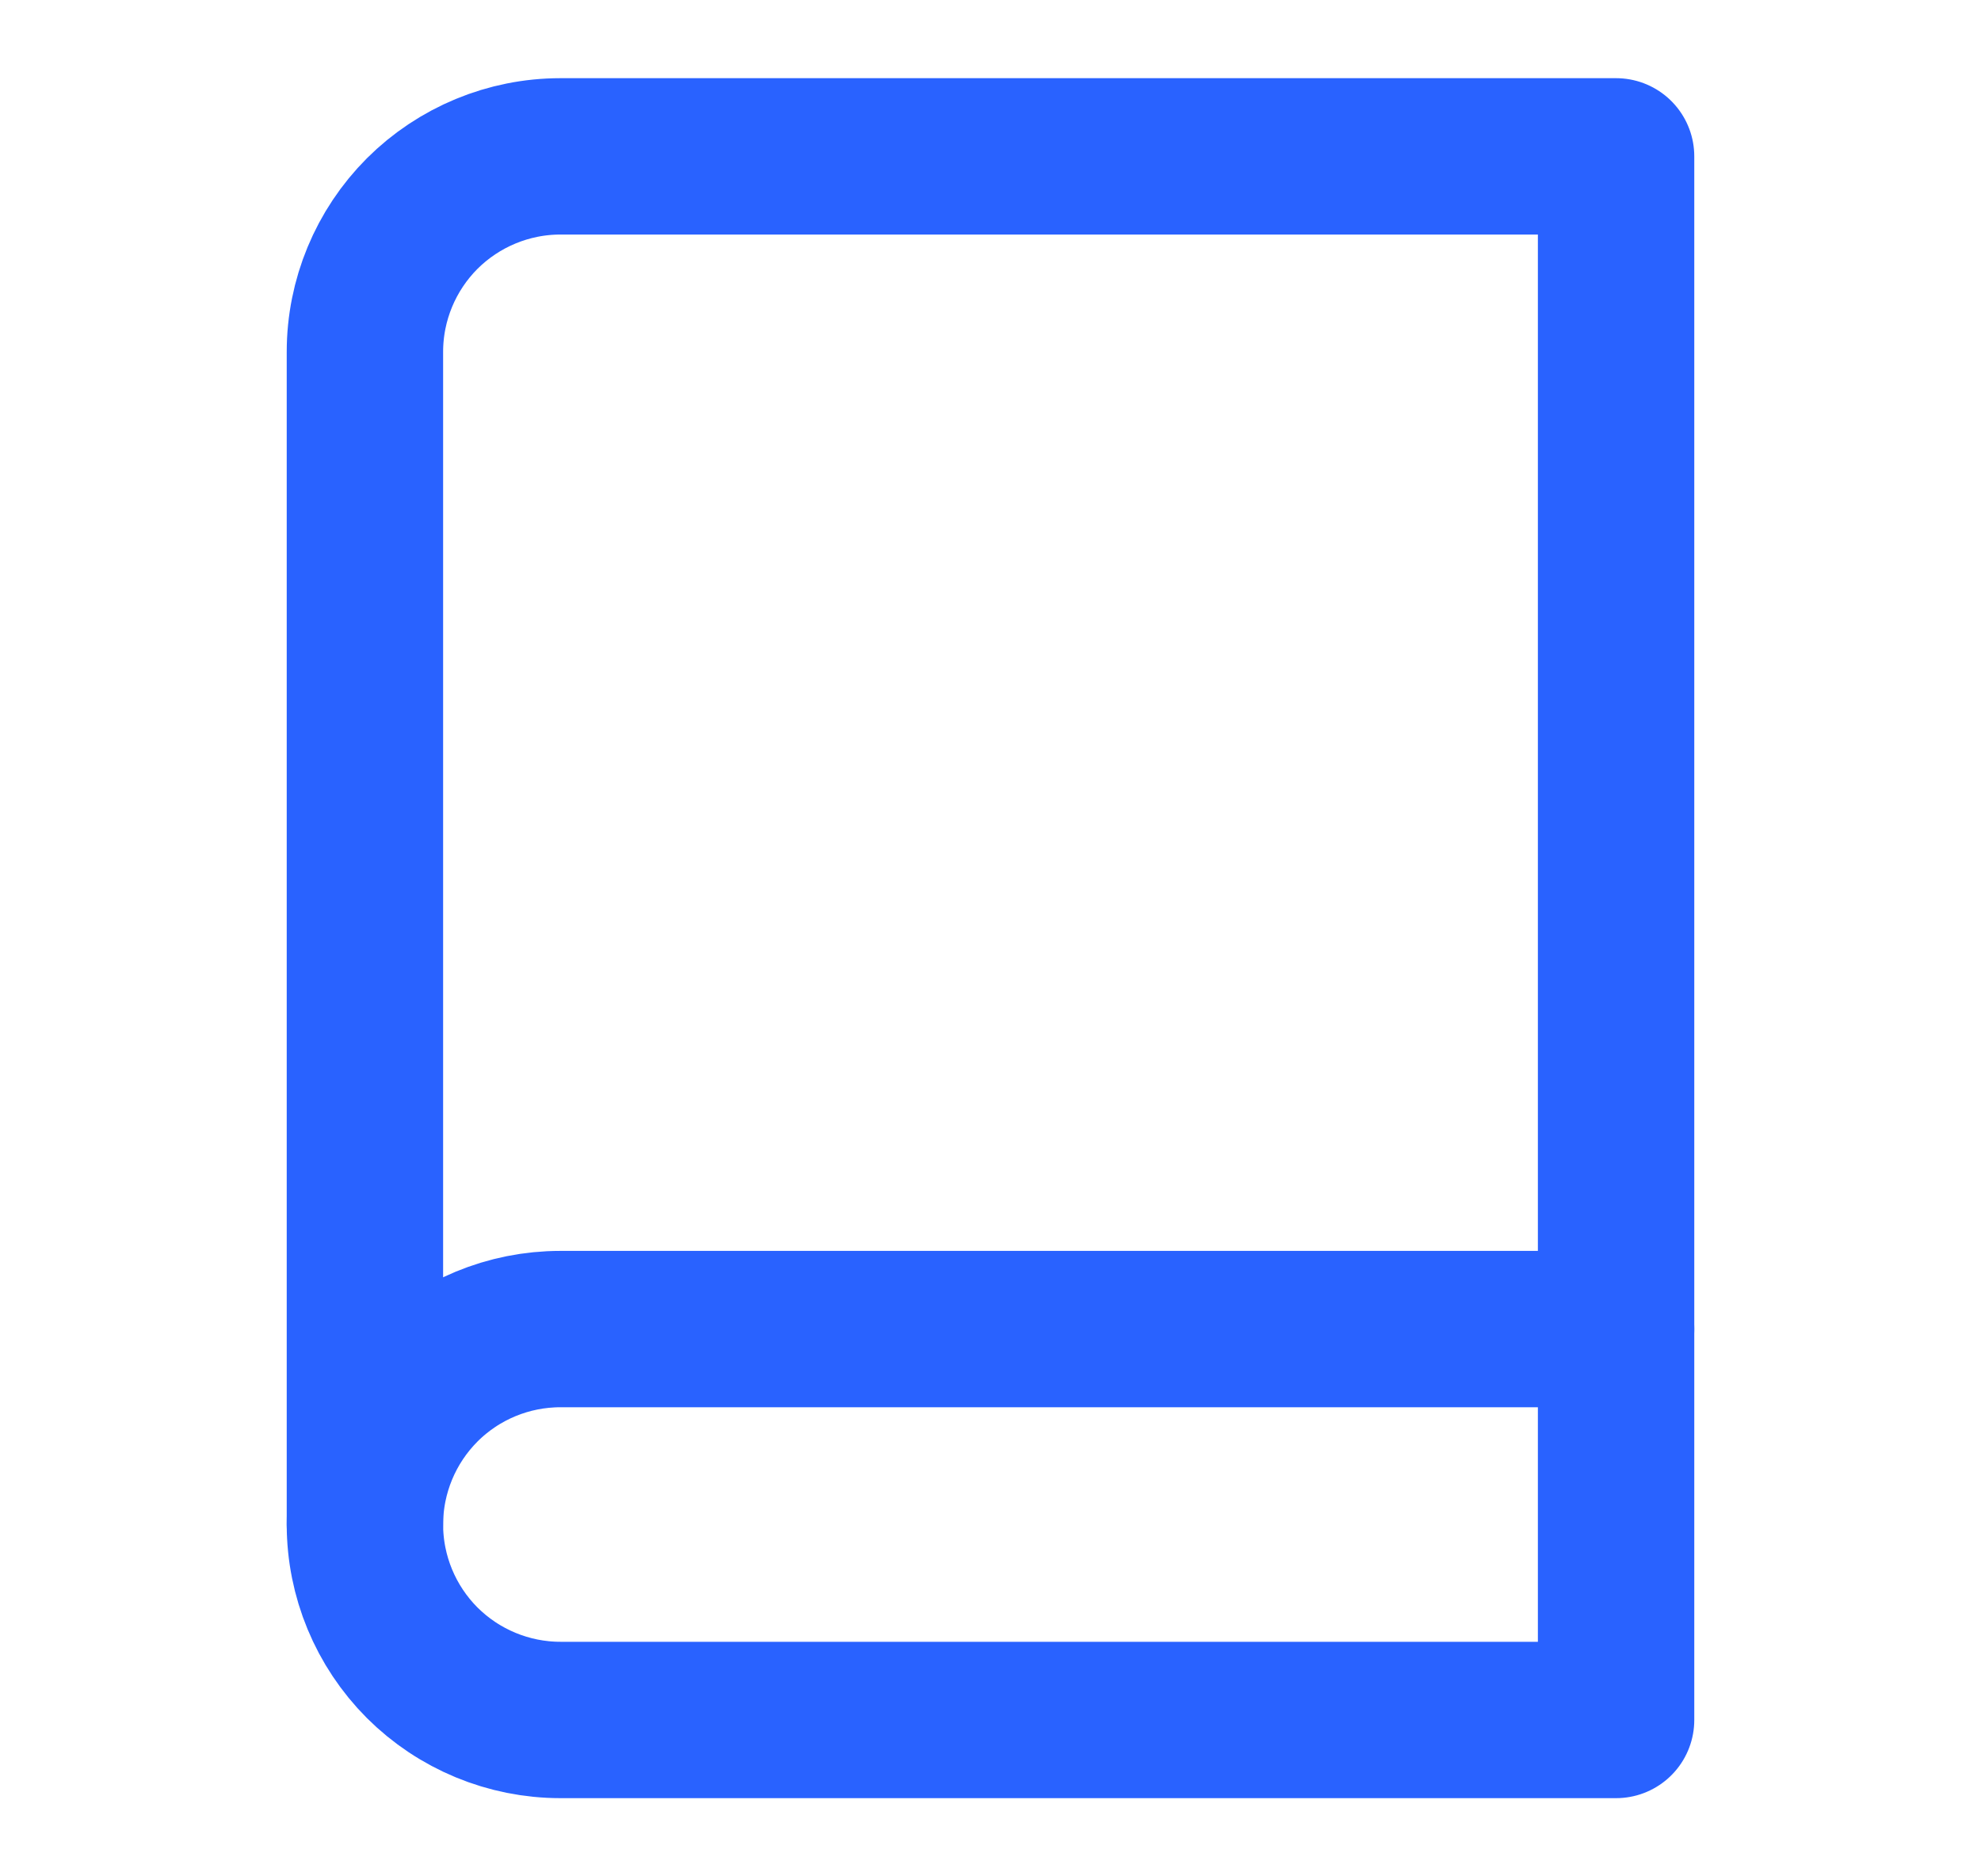<?xml version="1.0" encoding="UTF-8"?> <svg xmlns="http://www.w3.org/2000/svg" width="19" height="18" viewBox="0 0 19 18" fill="none"><path d="M3.5 14.625C3.5 14.128 3.698 13.651 4.049 13.299C4.401 12.947 4.878 12.75 5.375 12.75H15.5" stroke="#2962FF" stroke-width="1.5" stroke-linecap="round" stroke-linejoin="round"></path><path d="M5.375 1.5H15.5V16.5H5.375C4.878 16.5 4.401 16.302 4.049 15.951C3.698 15.599 3.5 15.122 3.5 14.625V3.375C3.5 2.878 3.698 2.401 4.049 2.049C4.401 1.698 4.878 1.5 5.375 1.5Z" stroke="#2962FF" stroke-width="1.5" stroke-linecap="round" stroke-linejoin="round"></path></svg> 